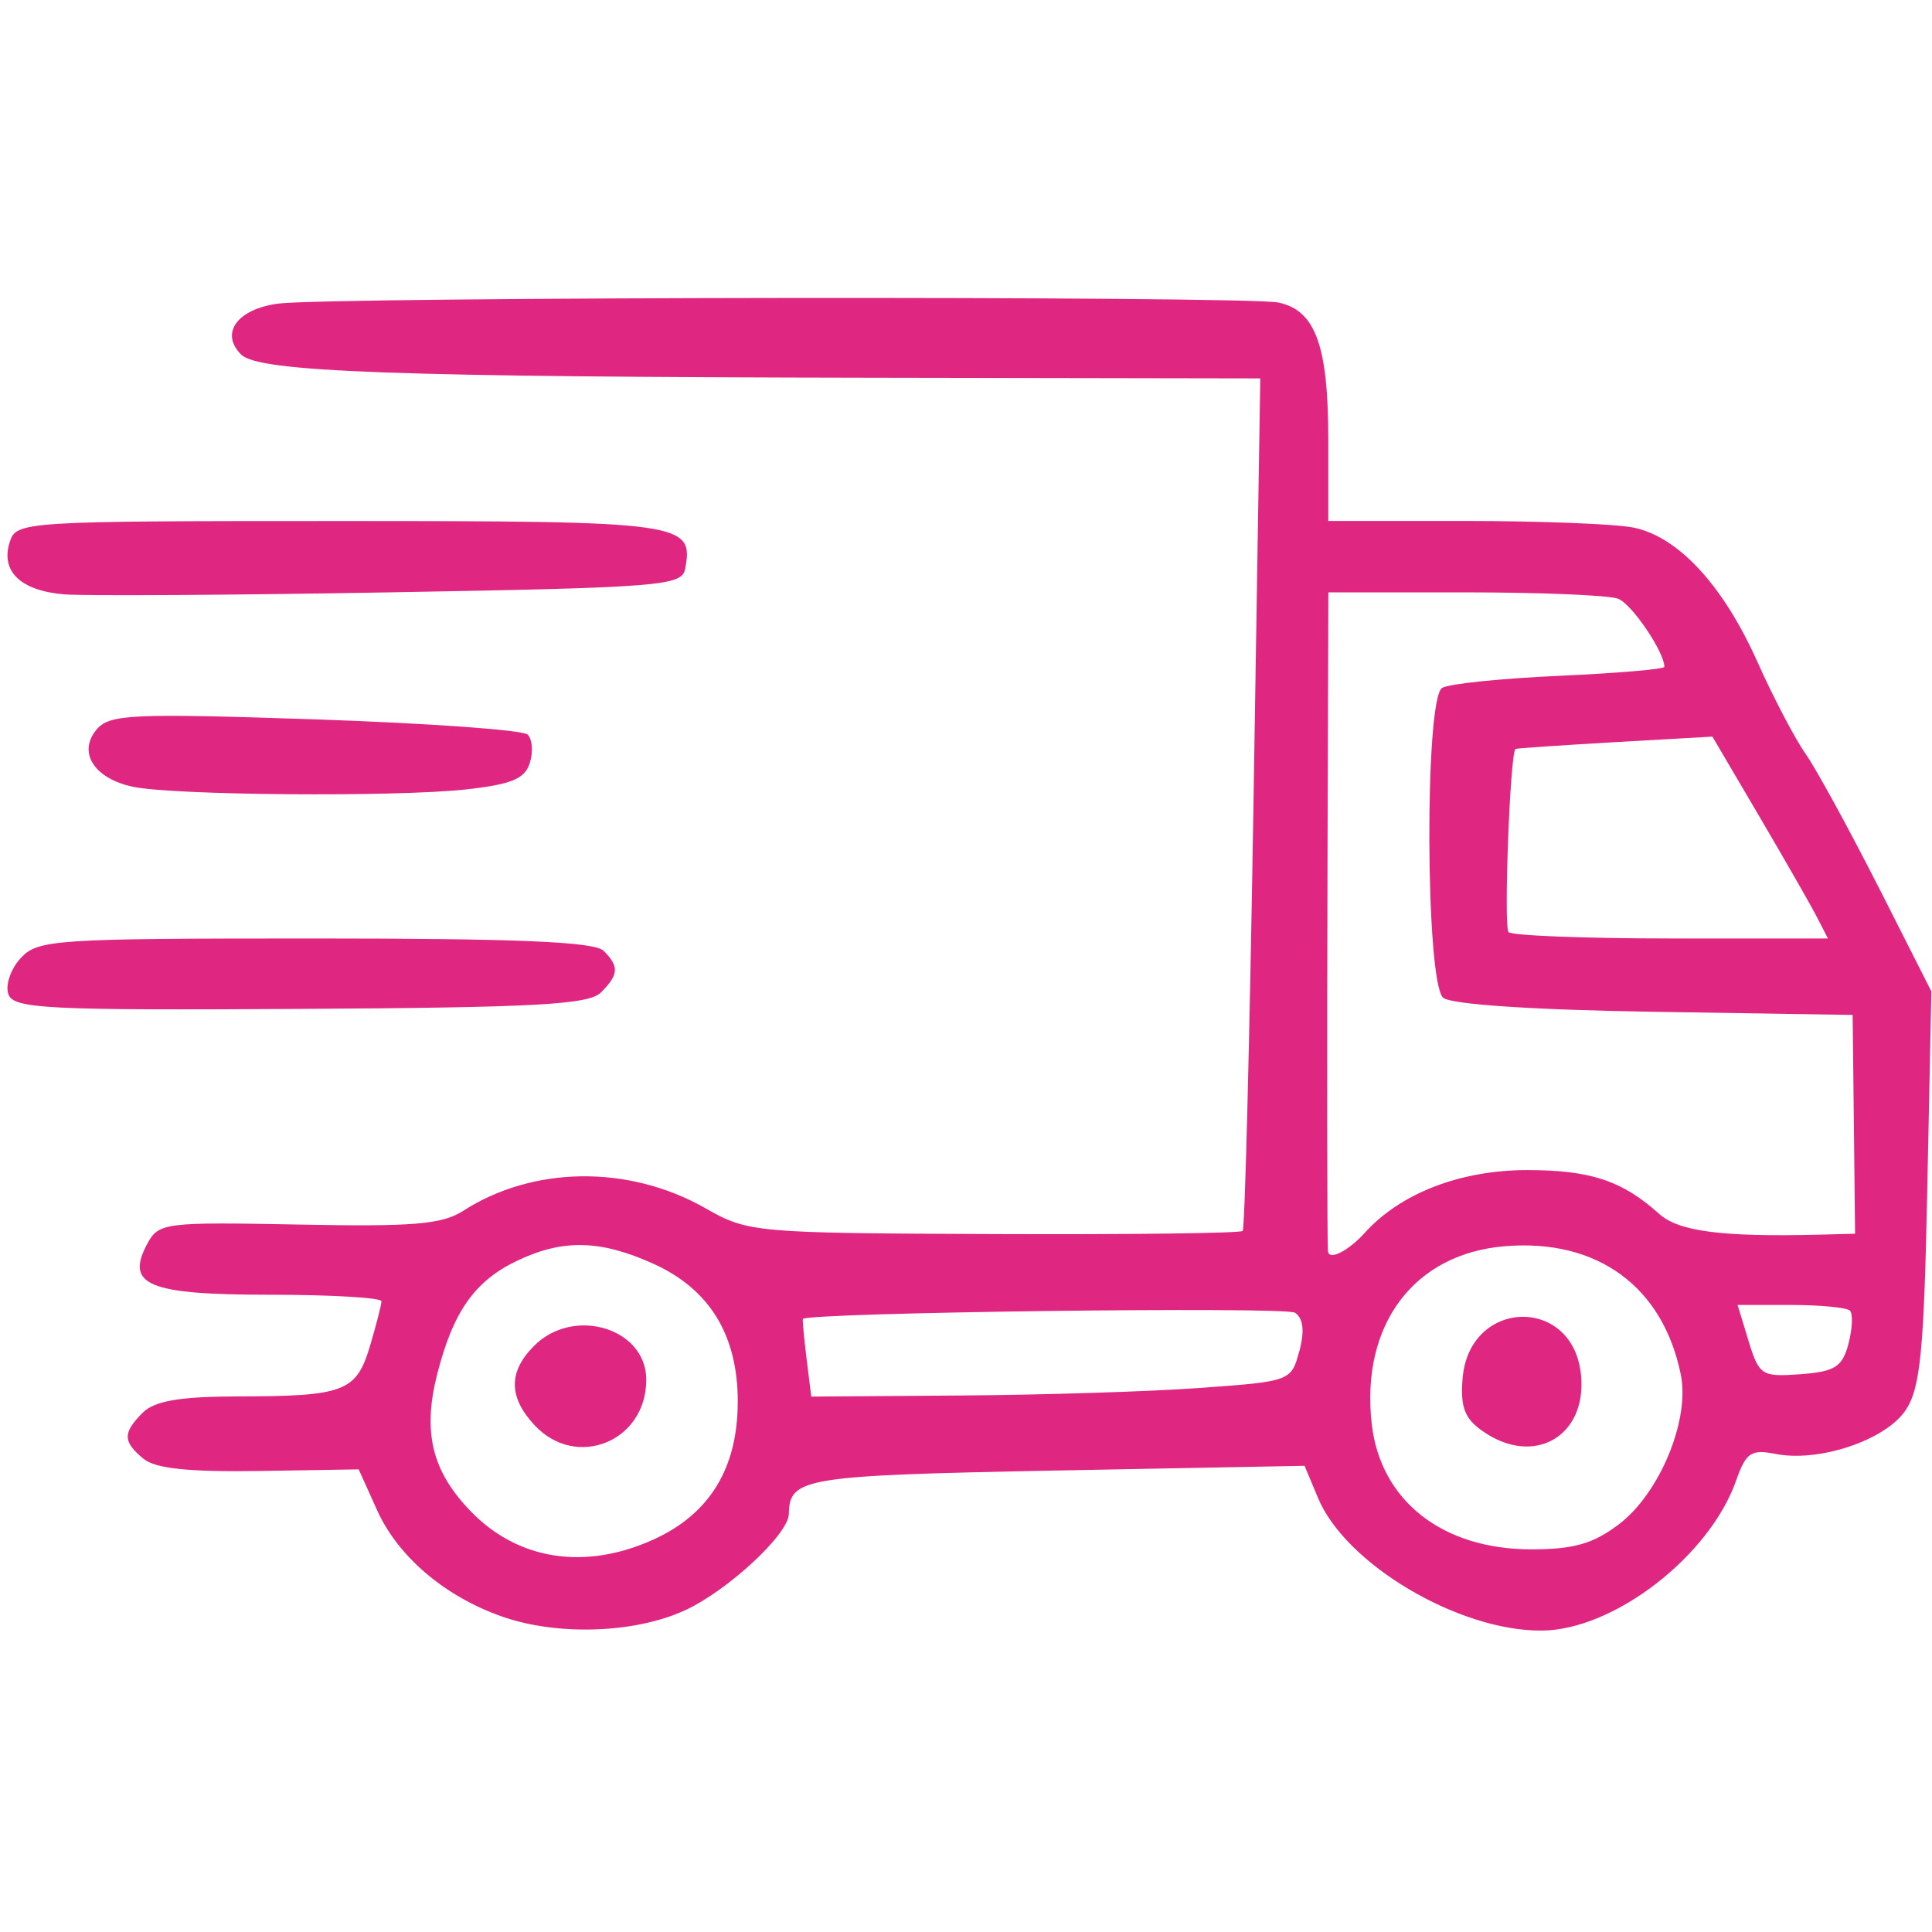 <?xml version="1.0" encoding="UTF-8"?> <svg xmlns="http://www.w3.org/2000/svg" xmlns:xlink="http://www.w3.org/1999/xlink" width="500" zoomAndPan="magnify" viewBox="0 0 375 375" height="500" preserveAspectRatio="xMidYMid meet" version="1.0"><defs><clipPath id="9b61b8977b"><path d="M 24 57.422 L 375 57.422 L 375 317 L 24 317 Z M 24 57.422 " clip-rule="nonzero"></path></clipPath></defs><g clip-path="url(#9b61b8977b)"><path fill="#df2781" d="M 364.527 171.984 L 374.879 192.43 L 374.09 230.449 C 373.457 262.172 372.75 269.336 369.926 273.656 C 366.078 279.504 353.094 283.902 344.578 282.195 C 339.918 281.273 338.887 281.957 337.016 287.277 C 331.875 302.027 313.219 316.449 299.176 316.496 C 283.047 316.578 261.098 303.535 255.805 290.699 L 253.219 284.512 L 204.918 285.43 C 155.938 286.383 153.223 286.828 153.117 293.863 C 153.035 297.84 141.152 308.828 132.859 312.602 C 123.059 317.082 107.957 317.531 97.262 313.707 C 86.219 309.777 77.242 302.086 73.207 293.156 L 69.621 285.203 L 50.332 285.52 C 36.652 285.73 30.121 285.047 27.852 283.145 C 23.82 279.828 23.793 278.113 27.723 274.184 C 30.016 271.914 34.887 271.078 46.012 271.043 C 66.855 271.02 69.148 270.148 71.809 261.293 C 73.02 257.188 74.043 253.258 74.043 252.574 C 74.043 251.891 64.352 251.309 52.543 251.309 C 28.723 251.309 24.273 249.461 28.594 241.402 C 30.781 237.32 31.992 237.188 57.895 237.684 C 79.996 238.133 85.797 237.66 89.855 235.051 C 103.477 226.277 122.027 226.062 136.883 234.496 C 145.211 239.238 146.293 239.344 192.898 239.531 C 219.039 239.637 240.777 239.375 241.199 238.922 C 241.645 238.5 242.566 201.082 243.305 155.793 L 244.621 73.449 L 169.715 73.32 C 76.281 73.168 50.199 72.215 46.801 68.816 C 42.66 64.676 46.035 60.016 53.941 58.934 C 64.035 57.594 241.809 57.406 248.152 58.723 C 255.34 60.254 257.82 67.074 257.82 85.414 L 257.82 101.117 L 284.25 101.117 C 298.77 101.117 313.496 101.695 316.977 102.387 C 325.695 104.125 334.422 113.527 341.09 128.418 C 344.195 135.371 348.418 143.414 350.441 146.285 C 352.465 149.156 358.793 160.719 364.512 171.977 Z M 360.07 239.465 L 359.836 218.23 L 359.598 197 L 321.156 196.391 C 297.574 196.023 281.715 194.965 280.129 193.672 C 276.68 190.801 276.469 135.656 279.918 133.516 C 281.211 132.727 291.434 131.672 302.656 131.176 C 313.852 130.672 323.051 129.883 323.051 129.434 C 323.051 126.539 316.723 117.211 314.066 116.211 C 312.301 115.527 298.914 114.977 284.34 114.977 L 257.836 114.977 L 257.684 161.898 C 257.551 204.766 257.578 241.68 257.766 242.922 C 258.023 244.688 261.742 242.793 264.93 239.262 C 271.859 231.594 283.48 227.113 296.441 227.113 C 308.699 227.113 314.887 229.172 322.051 235.621 C 325.848 239.02 334.168 240.102 352.93 239.652 Z M 358.785 260.828 C 359.551 257.902 359.68 255.031 359.078 254.398 C 358.469 253.789 353.305 253.293 347.621 253.293 L 337.266 253.293 L 339.398 260.301 C 341.453 266.969 341.949 267.289 349.465 266.734 C 356.16 266.23 357.582 265.336 358.793 260.828 Z M 354.801 182.156 L 352.508 177.699 C 351.238 175.277 346.18 166.453 341.285 158.125 L 332.379 142.977 L 313.383 144.055 C 302.922 144.668 294.277 145.242 294.148 145.375 C 293.09 146.324 291.832 179.945 292.809 180.922 C 293.488 181.605 307.723 182.156 324.426 182.156 L 354.809 182.156 Z M 314.277 295.824 C 322.156 289.812 328.004 275.664 326.262 266.898 C 322.816 249.746 310.055 240.395 292.09 241.891 C 274.438 243.336 264.082 257.145 266.246 276.355 C 267.93 291.27 279.926 300.703 297.148 300.727 C 305.5 300.727 309.242 299.645 314.277 295.824 Z M 252.203 262.277 C 253.258 258.324 252.965 255.879 251.355 254.797 C 249.508 253.559 156.898 254.746 155.84 256.008 C 155.734 256.137 156.051 259.594 156.547 263.676 L 157.469 271.078 L 186.395 270.867 C 202.309 270.758 223.281 270.102 232.977 269.395 C 250.469 268.125 250.633 268.074 252.184 262.277 Z M 143.203 272.086 C 143.203 259.172 137.777 250.266 126.863 245.312 C 116.562 240.652 109.289 240.465 100.387 244.703 C 92.141 248.633 87.949 254.559 84.836 266.809 C 82.016 277.98 83.836 285.488 91.238 293.207 C 100.434 302.824 113.504 304.875 126.855 298.816 C 137.762 293.863 143.195 284.957 143.195 272.07 Z M 143.203 272.086 " fill-opacity="1" fill-rule="nonzero"></path></g><path fill="#df2781" d="M 306.875 266.891 C 308.039 278.828 297.711 284.754 287.797 277.793 C 284.27 275.348 283.422 273.102 283.895 267.492 C 285.211 252 305.395 251.469 306.867 266.879 Z M 306.875 266.891 " fill-opacity="1" fill-rule="nonzero"></path><path fill="#df2781" d="M 66.027 101.133 C 132.711 101.133 134.711 101.395 132.98 110.438 C 132.348 113.73 128.184 114.047 76.012 114.969 C 45.051 115.52 16.441 115.676 12.457 115.367 C 3.977 114.656 0.07 110.883 1.895 105.191 C 3.164 101.215 4.422 101.133 66.027 101.133 Z M 66.027 101.133 " fill-opacity="1" fill-rule="nonzero"></path><path fill="#df2781" d="M 117.137 184.523 C 120.219 187.605 120.113 189.16 116.633 192.641 C 114.258 195.016 103.824 195.566 58.301 195.828 C 9.367 196.121 2.707 195.805 1.648 193.039 C 0.992 191.32 2.016 188.168 3.969 186.027 C 7.285 182.367 10.32 182.156 61.113 182.156 C 100.191 182.156 115.391 182.793 117.129 184.531 Z M 117.137 184.523 " fill-opacity="1" fill-rule="nonzero"></path><path fill="#df2781" d="M 103.703 261.195 C 111.371 253.527 125.441 257.797 125.441 267.809 C 125.441 279.793 111.867 285.332 103.762 276.633 C 98.676 271.176 98.645 266.223 103.711 261.188 Z M 103.703 261.195 " fill-opacity="1" fill-rule="nonzero"></path><path fill="#df2781" d="M 102.41 142.578 C 103.328 143.473 103.516 145.977 102.832 148.105 C 101.883 151.188 99.199 152.27 90.293 153.246 C 76.516 154.719 33.723 154.375 25.844 152.719 C 18.281 151.141 15.043 146.051 18.727 141.625 C 21.234 138.625 25.422 138.438 61.121 139.625 C 82.883 140.363 101.492 141.684 102.41 142.578 Z M 102.41 142.578 " fill-opacity="1" fill-rule="nonzero"></path></svg> 